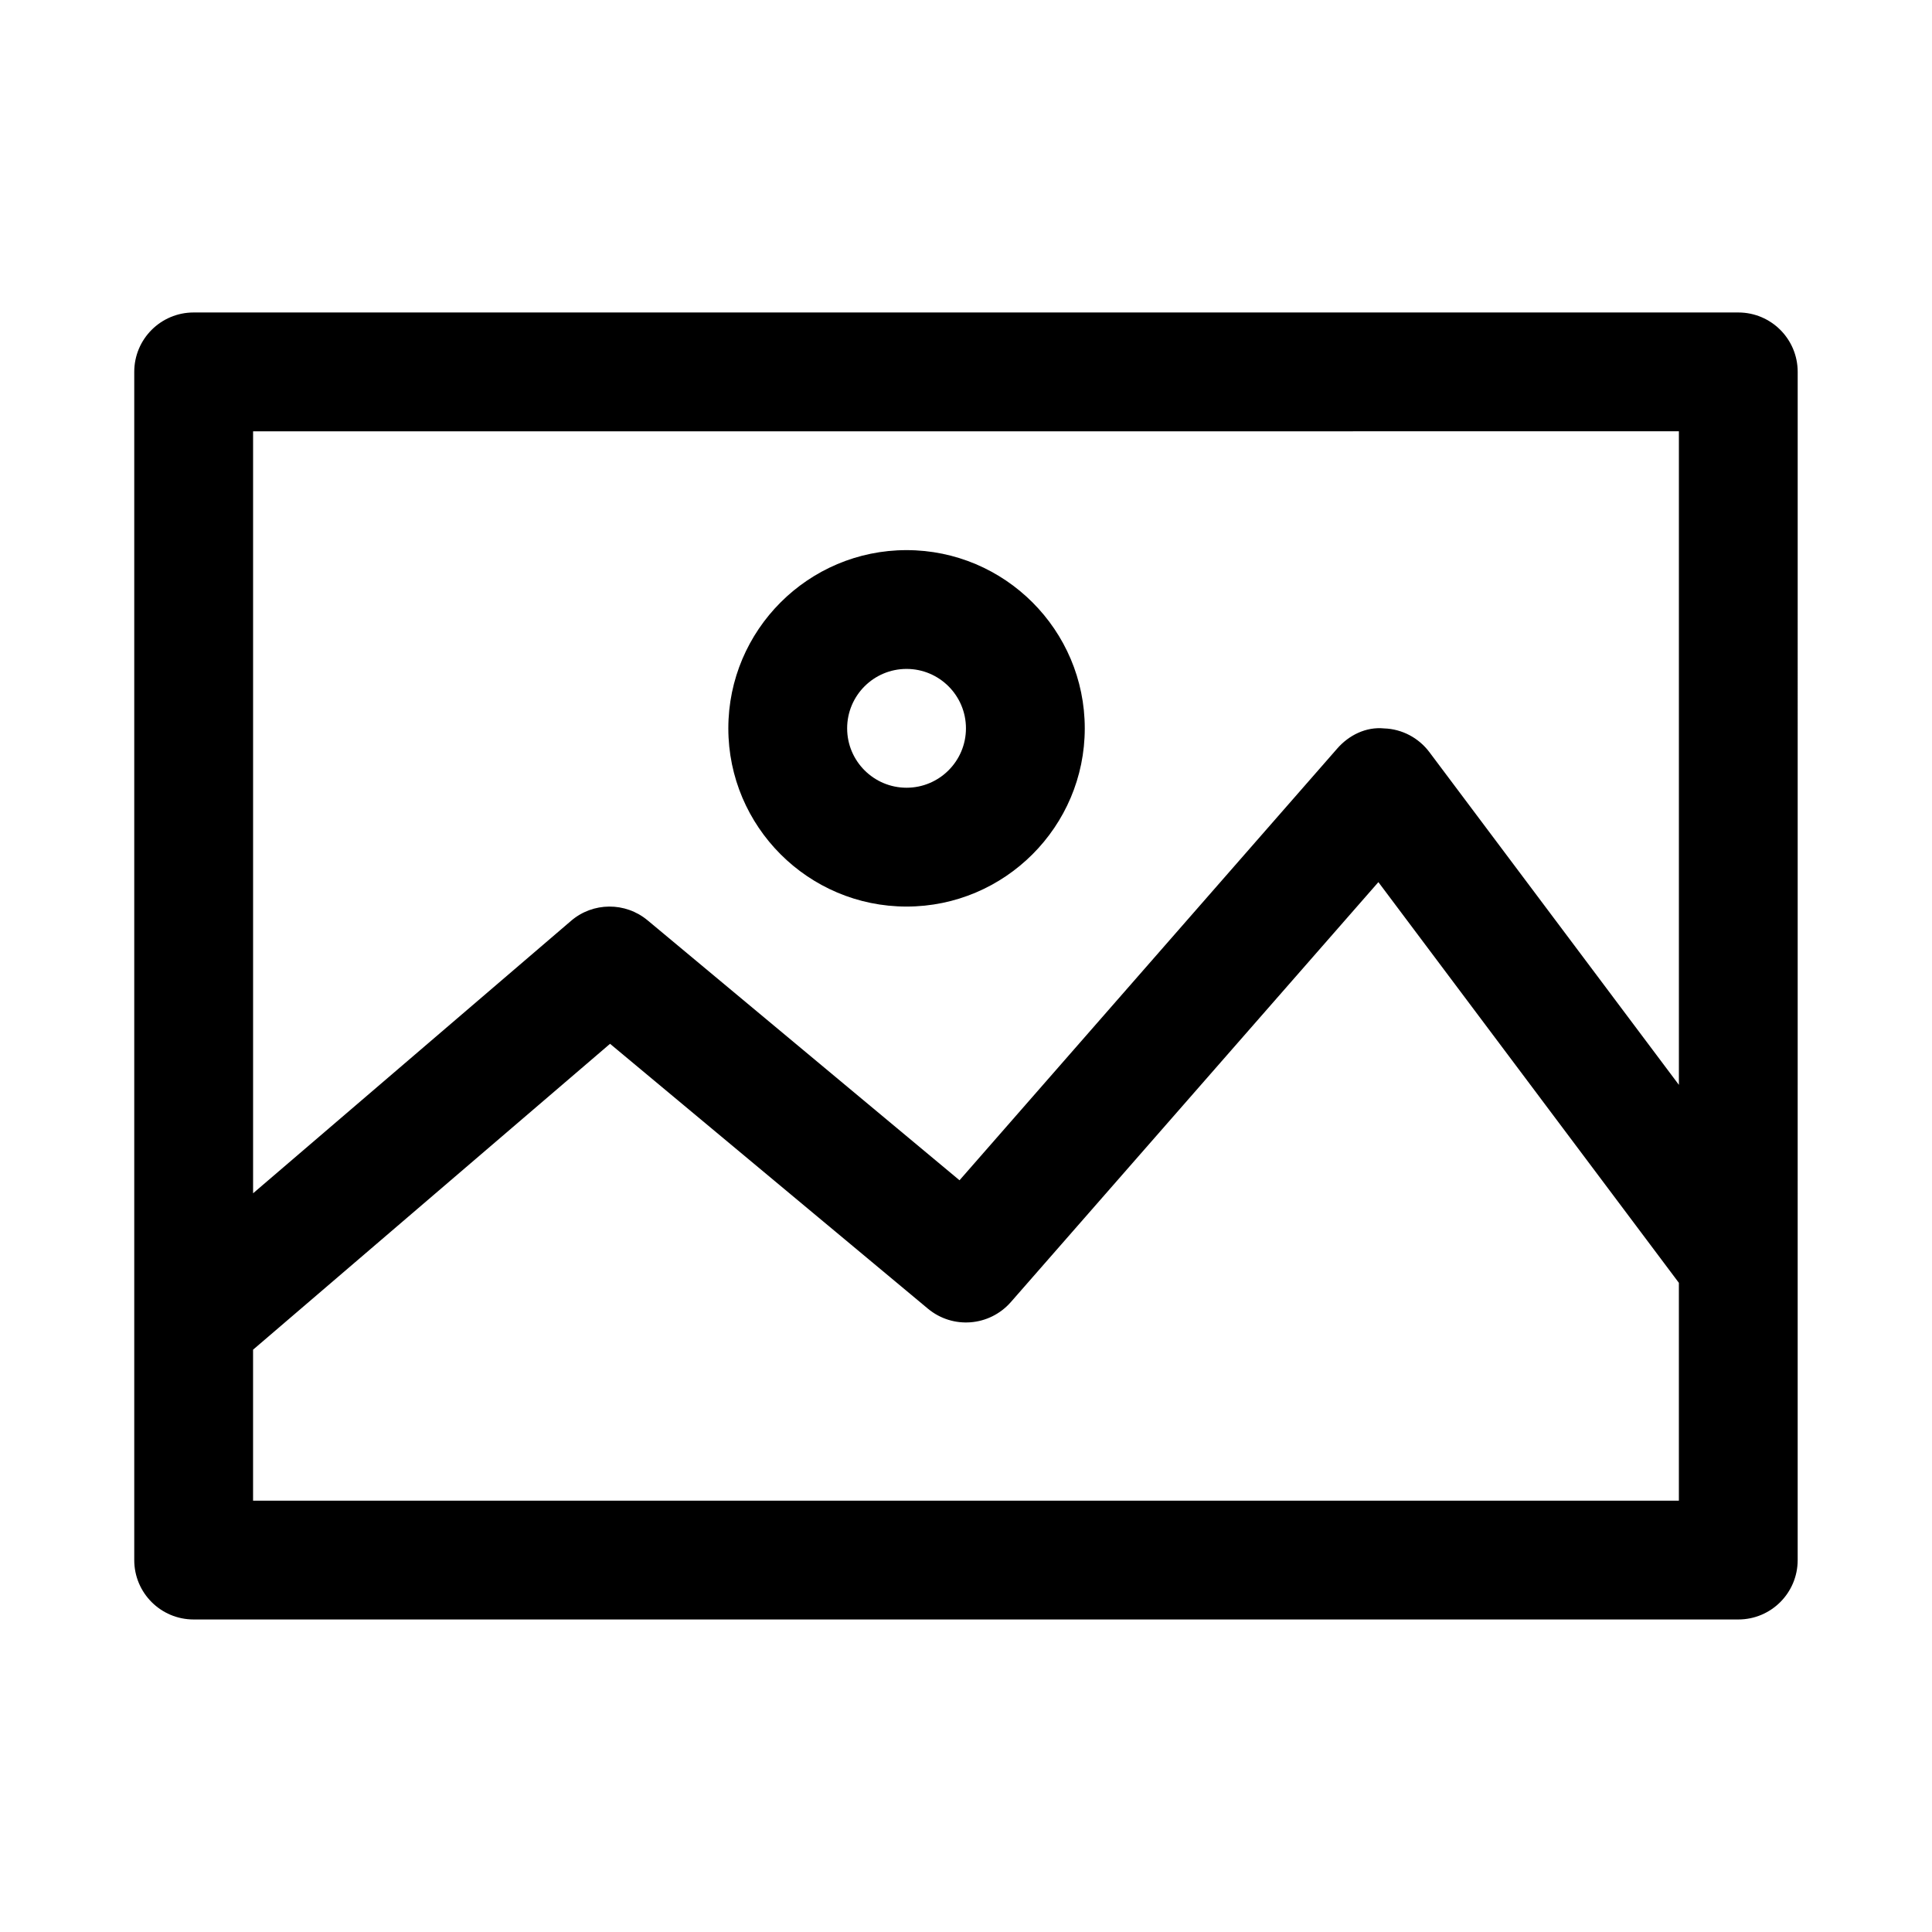 <?xml version="1.0" encoding="UTF-8"?>
<!-- Uploaded to: SVG Repo, www.svgrepo.com, Generator: SVG Repo Mixer Tools -->
<svg fill="#000000" width="800px" height="800px" version="1.1" viewBox="144 144 512 512" xmlns="http://www.w3.org/2000/svg">
 <path d="m604.67 226.81h-409.35c-8.703 0-15.742 7.039-15.742 15.746v314.88c0 8.707 7.039 15.742 15.742 15.742h409.34c8.707 0 15.742-7.039 15.742-15.742l0.004-314.88c0-8.707-7.035-15.746-15.742-15.746zm-15.746 31.488v173.2l-66.125-88.18c-2.852-3.793-7.258-6.125-11.996-6.281-4.769-0.473-9.336 1.777-12.453 5.367l-100.07 114.38-82.656-68.879c-5.887-4.914-14.5-4.879-20.324 0.156l-84.23 72.172v-201.93zm-377.86 283.39v-40.004l94.605-81.066 84.246 70.203c6.582 5.465 16.262 4.707 21.945-1.73l97.426-111.32 79.633 106.19v57.734zm173.18-157.44c26.039 0 47.23-21.191 47.23-47.23 0-26.039-21.191-47.23-47.23-47.23-26.039 0-47.23 21.191-47.23 47.23 0 26.039 21.191 47.23 47.23 47.23zm0-62.977c8.691 0 15.742 7.055 15.742 15.742 0 8.691-7.055 15.742-15.742 15.742-8.691 0-15.742-7.055-15.742-15.742s7.051-15.742 15.742-15.742z"/>
</svg>